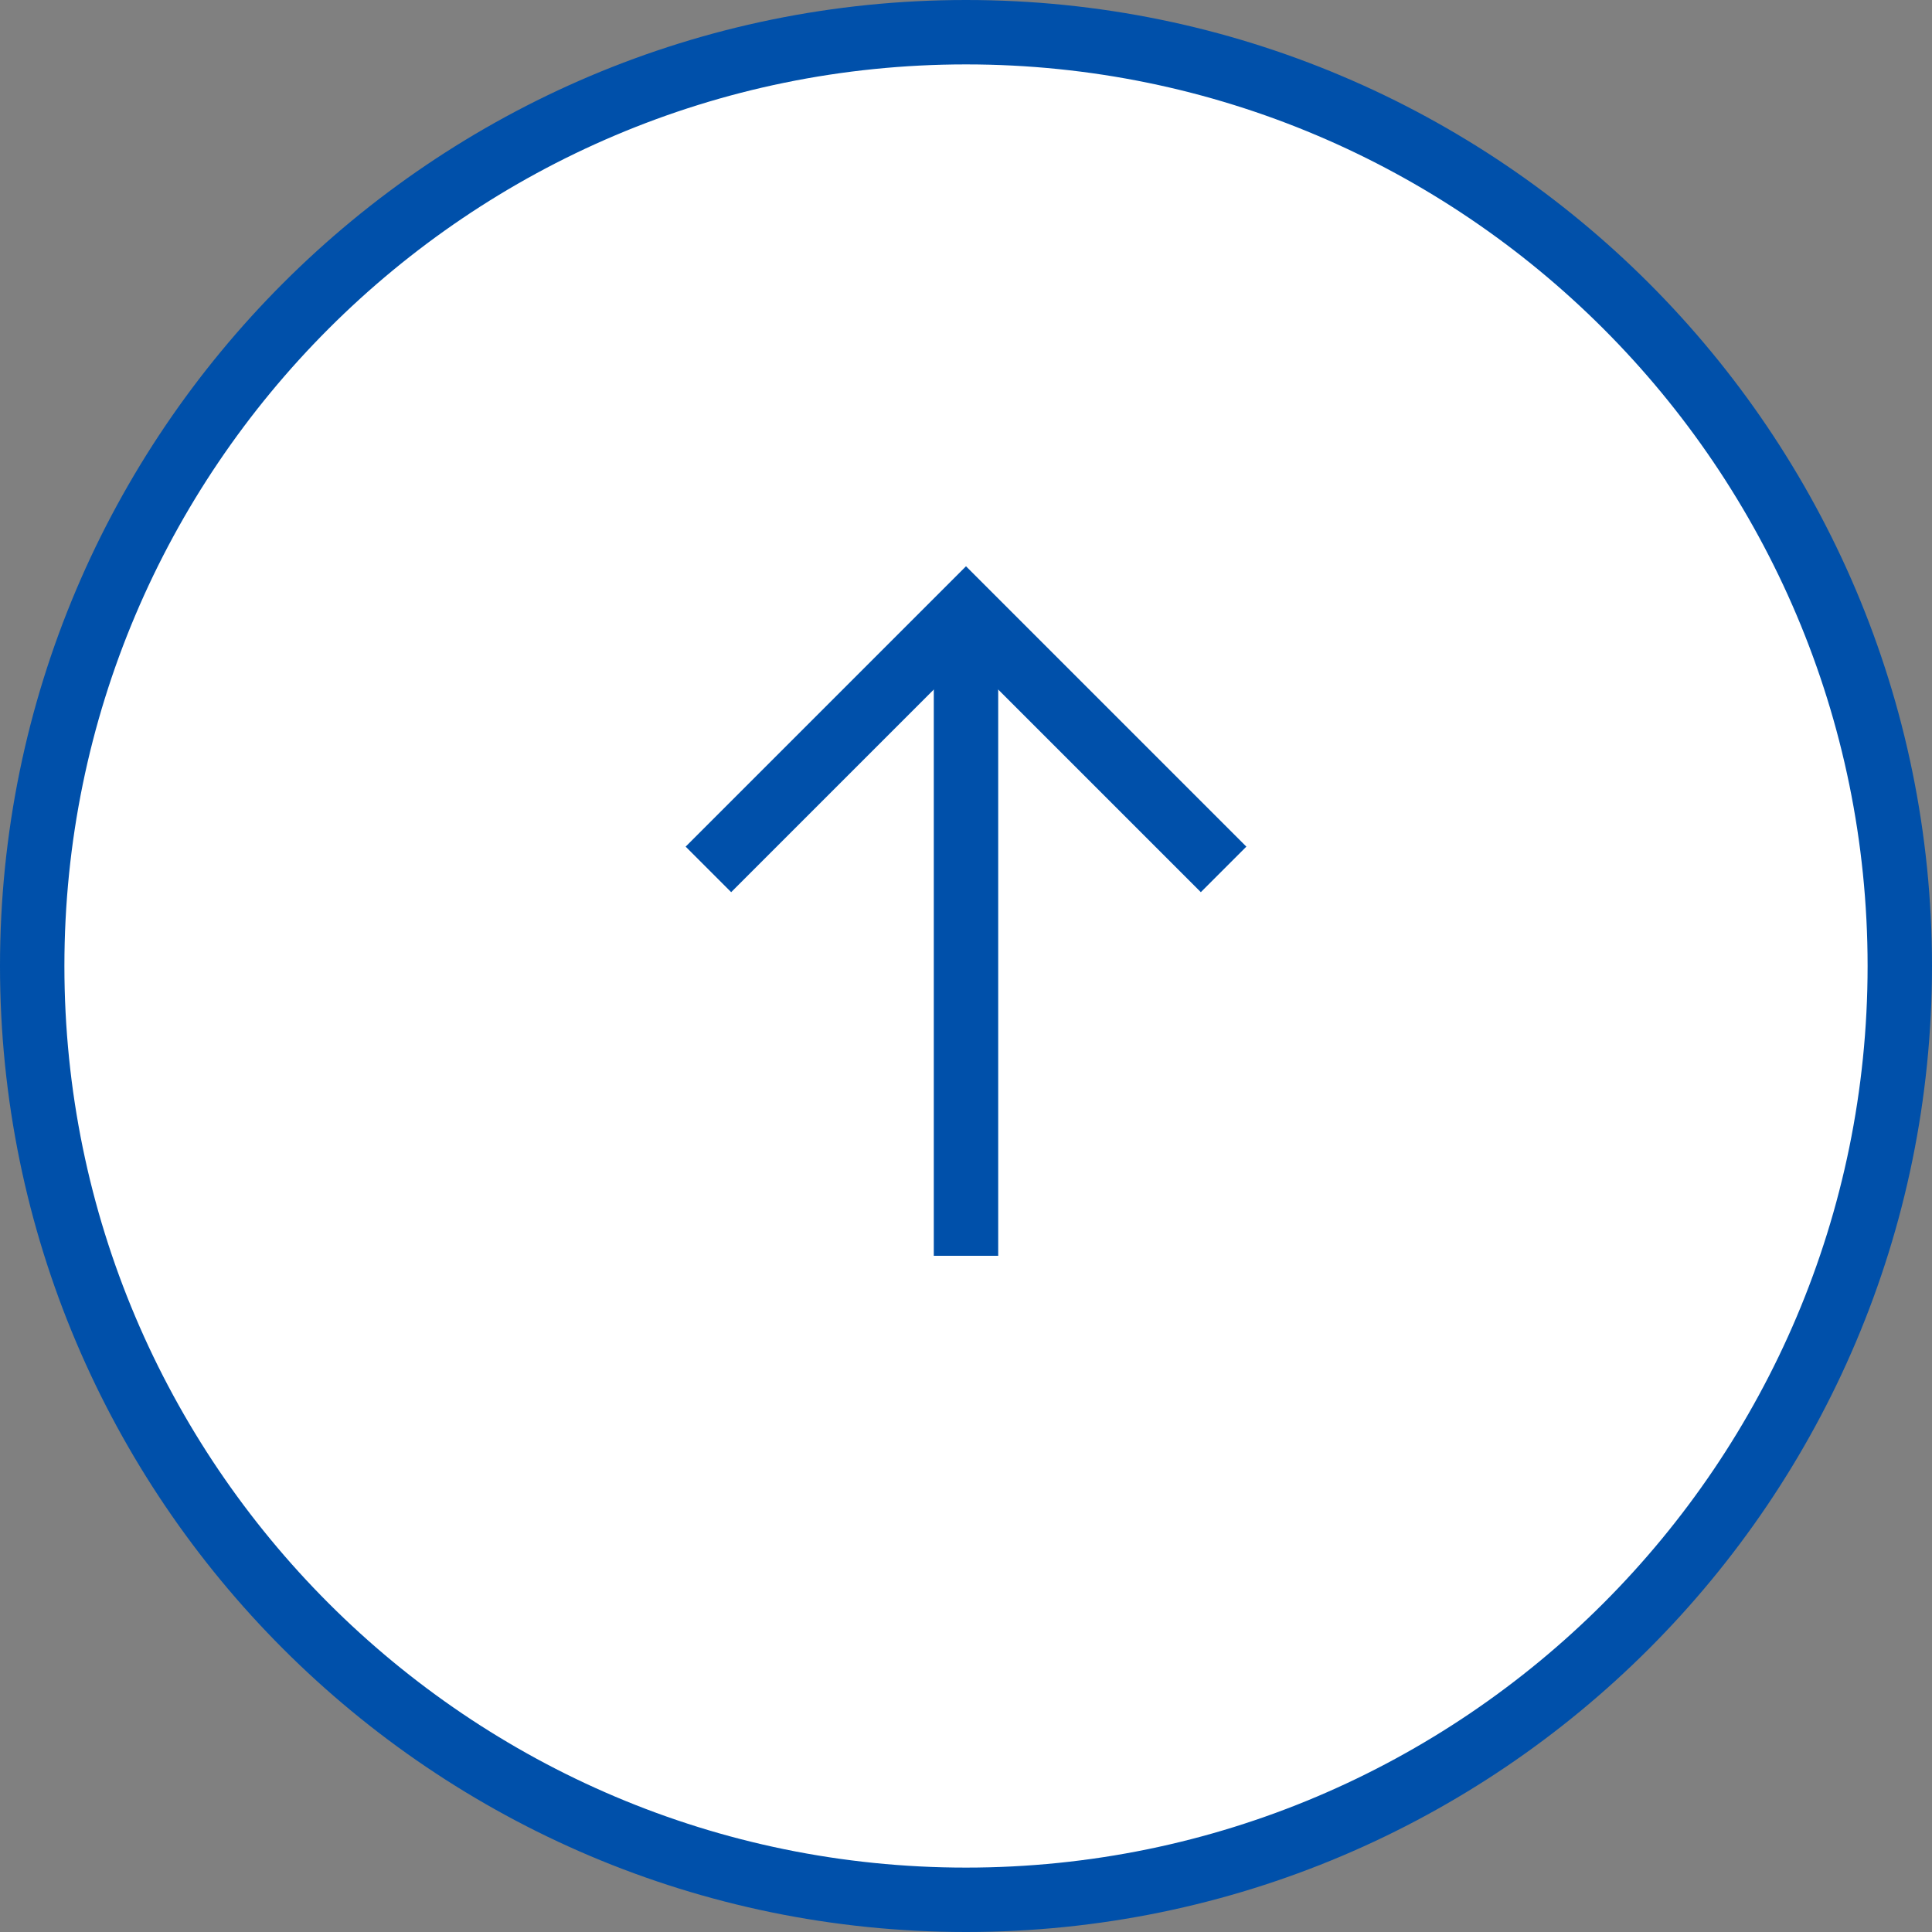 <svg enable-background="new 0 0 60 60" height="60" viewBox="0 0 60 60" width="60" xmlns="http://www.w3.org/2000/svg"><rect x="0" y="0" width="60" height="60" fill="#808080" stroke="none"/><path d="m30 59c-16 0-29-13-29-29s13-29 29-29 29 13 29 29-13 29-29 29" fill="#fff" stroke="#0050aa" stroke-miterlimit="10" stroke-width="2"/><path d="m30 39v-20" fill="#fff"/><g fill="none" stroke="#0050aa" stroke-miterlimit="10" stroke-width="2"><path d="m30 39v-20"/><path d="m38 27-8-8-8 8"/></g></svg>